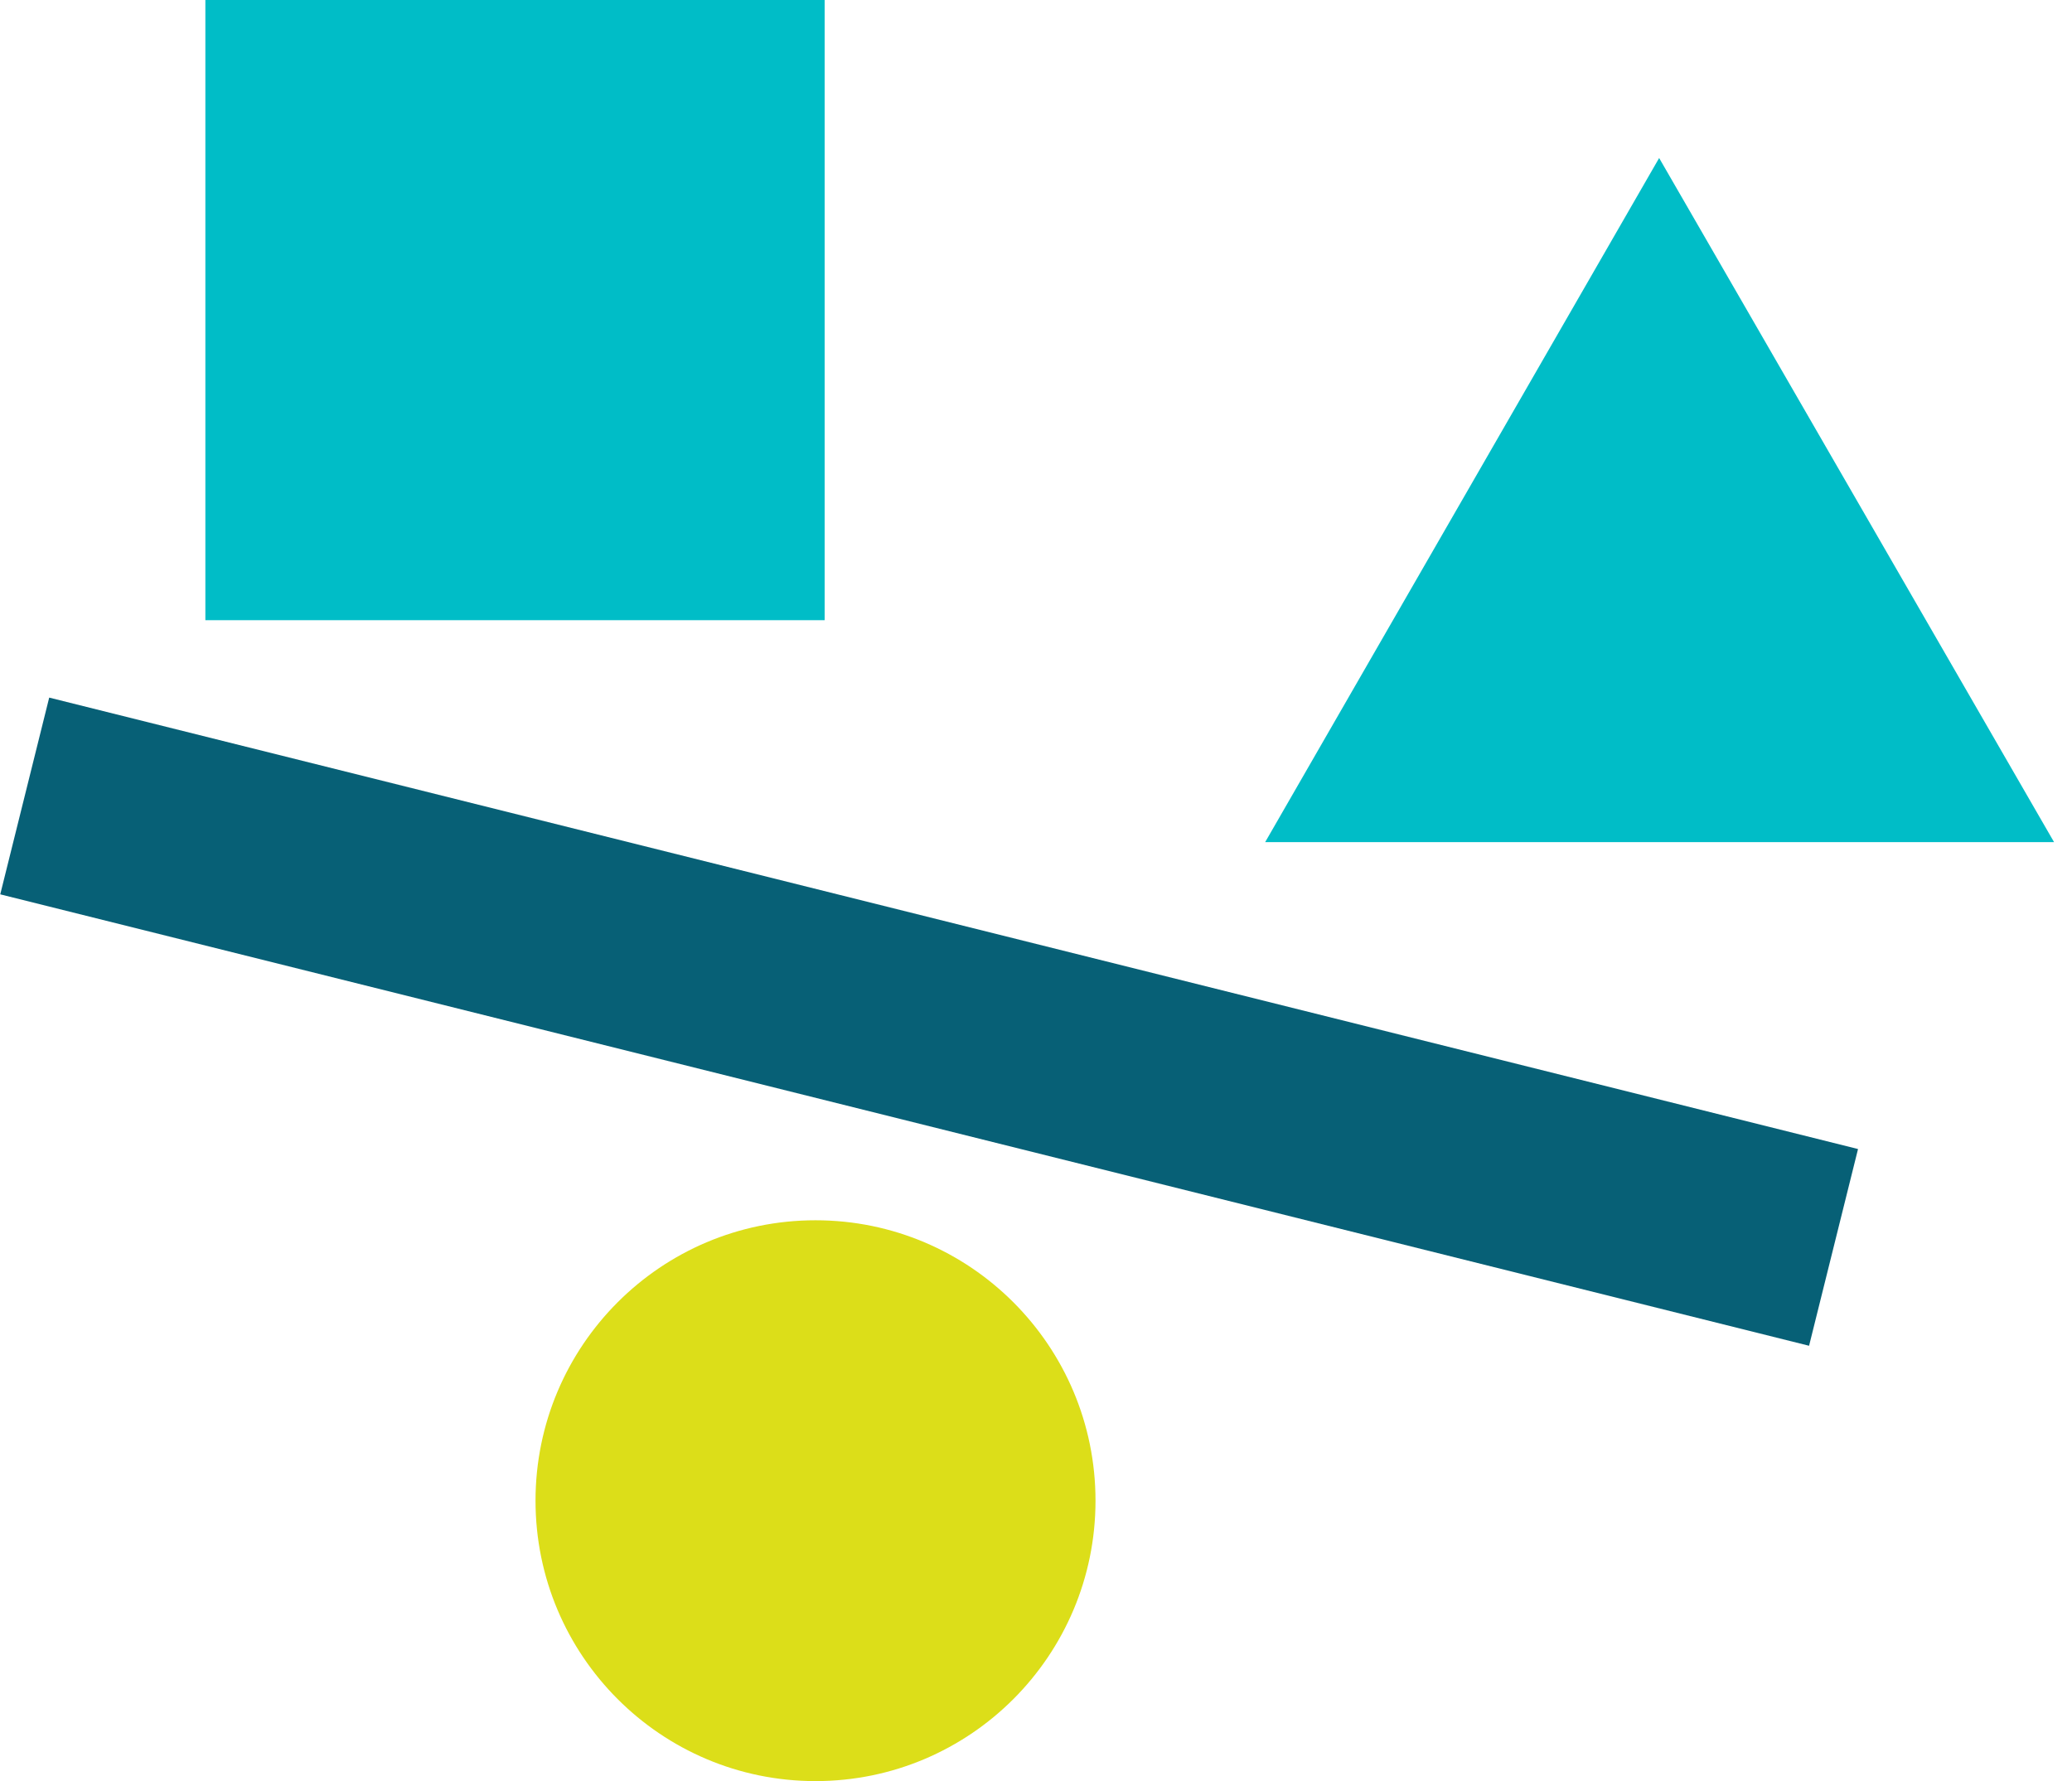 <?xml version="1.0" encoding="UTF-8"?>
<svg width="114px" height="98px" viewBox="0 0 114 98" version="1.1" xmlns="http://www.w3.org/2000/svg" xmlns:xlink="http://www.w3.org/1999/xlink">
    <title>scale</title>
    <g id="V2---aprobado" stroke="none" stroke-width="1" fill="none" fill-rule="evenodd">
        <g id="Landing_MTP_full" transform="translate(-252, -919)" fill-rule="nonzero">
            <g id="Group-12" transform="translate(158.5, 859)">
                <g id="scale" transform="translate(93.5, 60)">
                    <polygon id="Rectangle" fill="#076076" transform="translate(51.12, 56.215) rotate(103.993) translate(-51.12, -56.215)" points="45.561 4.93 56.716 4.926 56.679 107.499 45.524 107.503"></polygon>
                    <ellipse id="Oval" fill="#DCDE19" cx="44.869" cy="82.571" rx="15.405" ry="15.429"></ellipse>
                    <rect id="Rectangle" fill="#00BDC7" x="11.299" y="0" width="34.072" height="34.124"></rect>
                    <polygon id="Path" fill="#00BDC7" points="91.285 8.694 69.608 46.336 113.013 46.336"></polygon>
                </g>
            </g>
        </g>
    </g>
</svg>